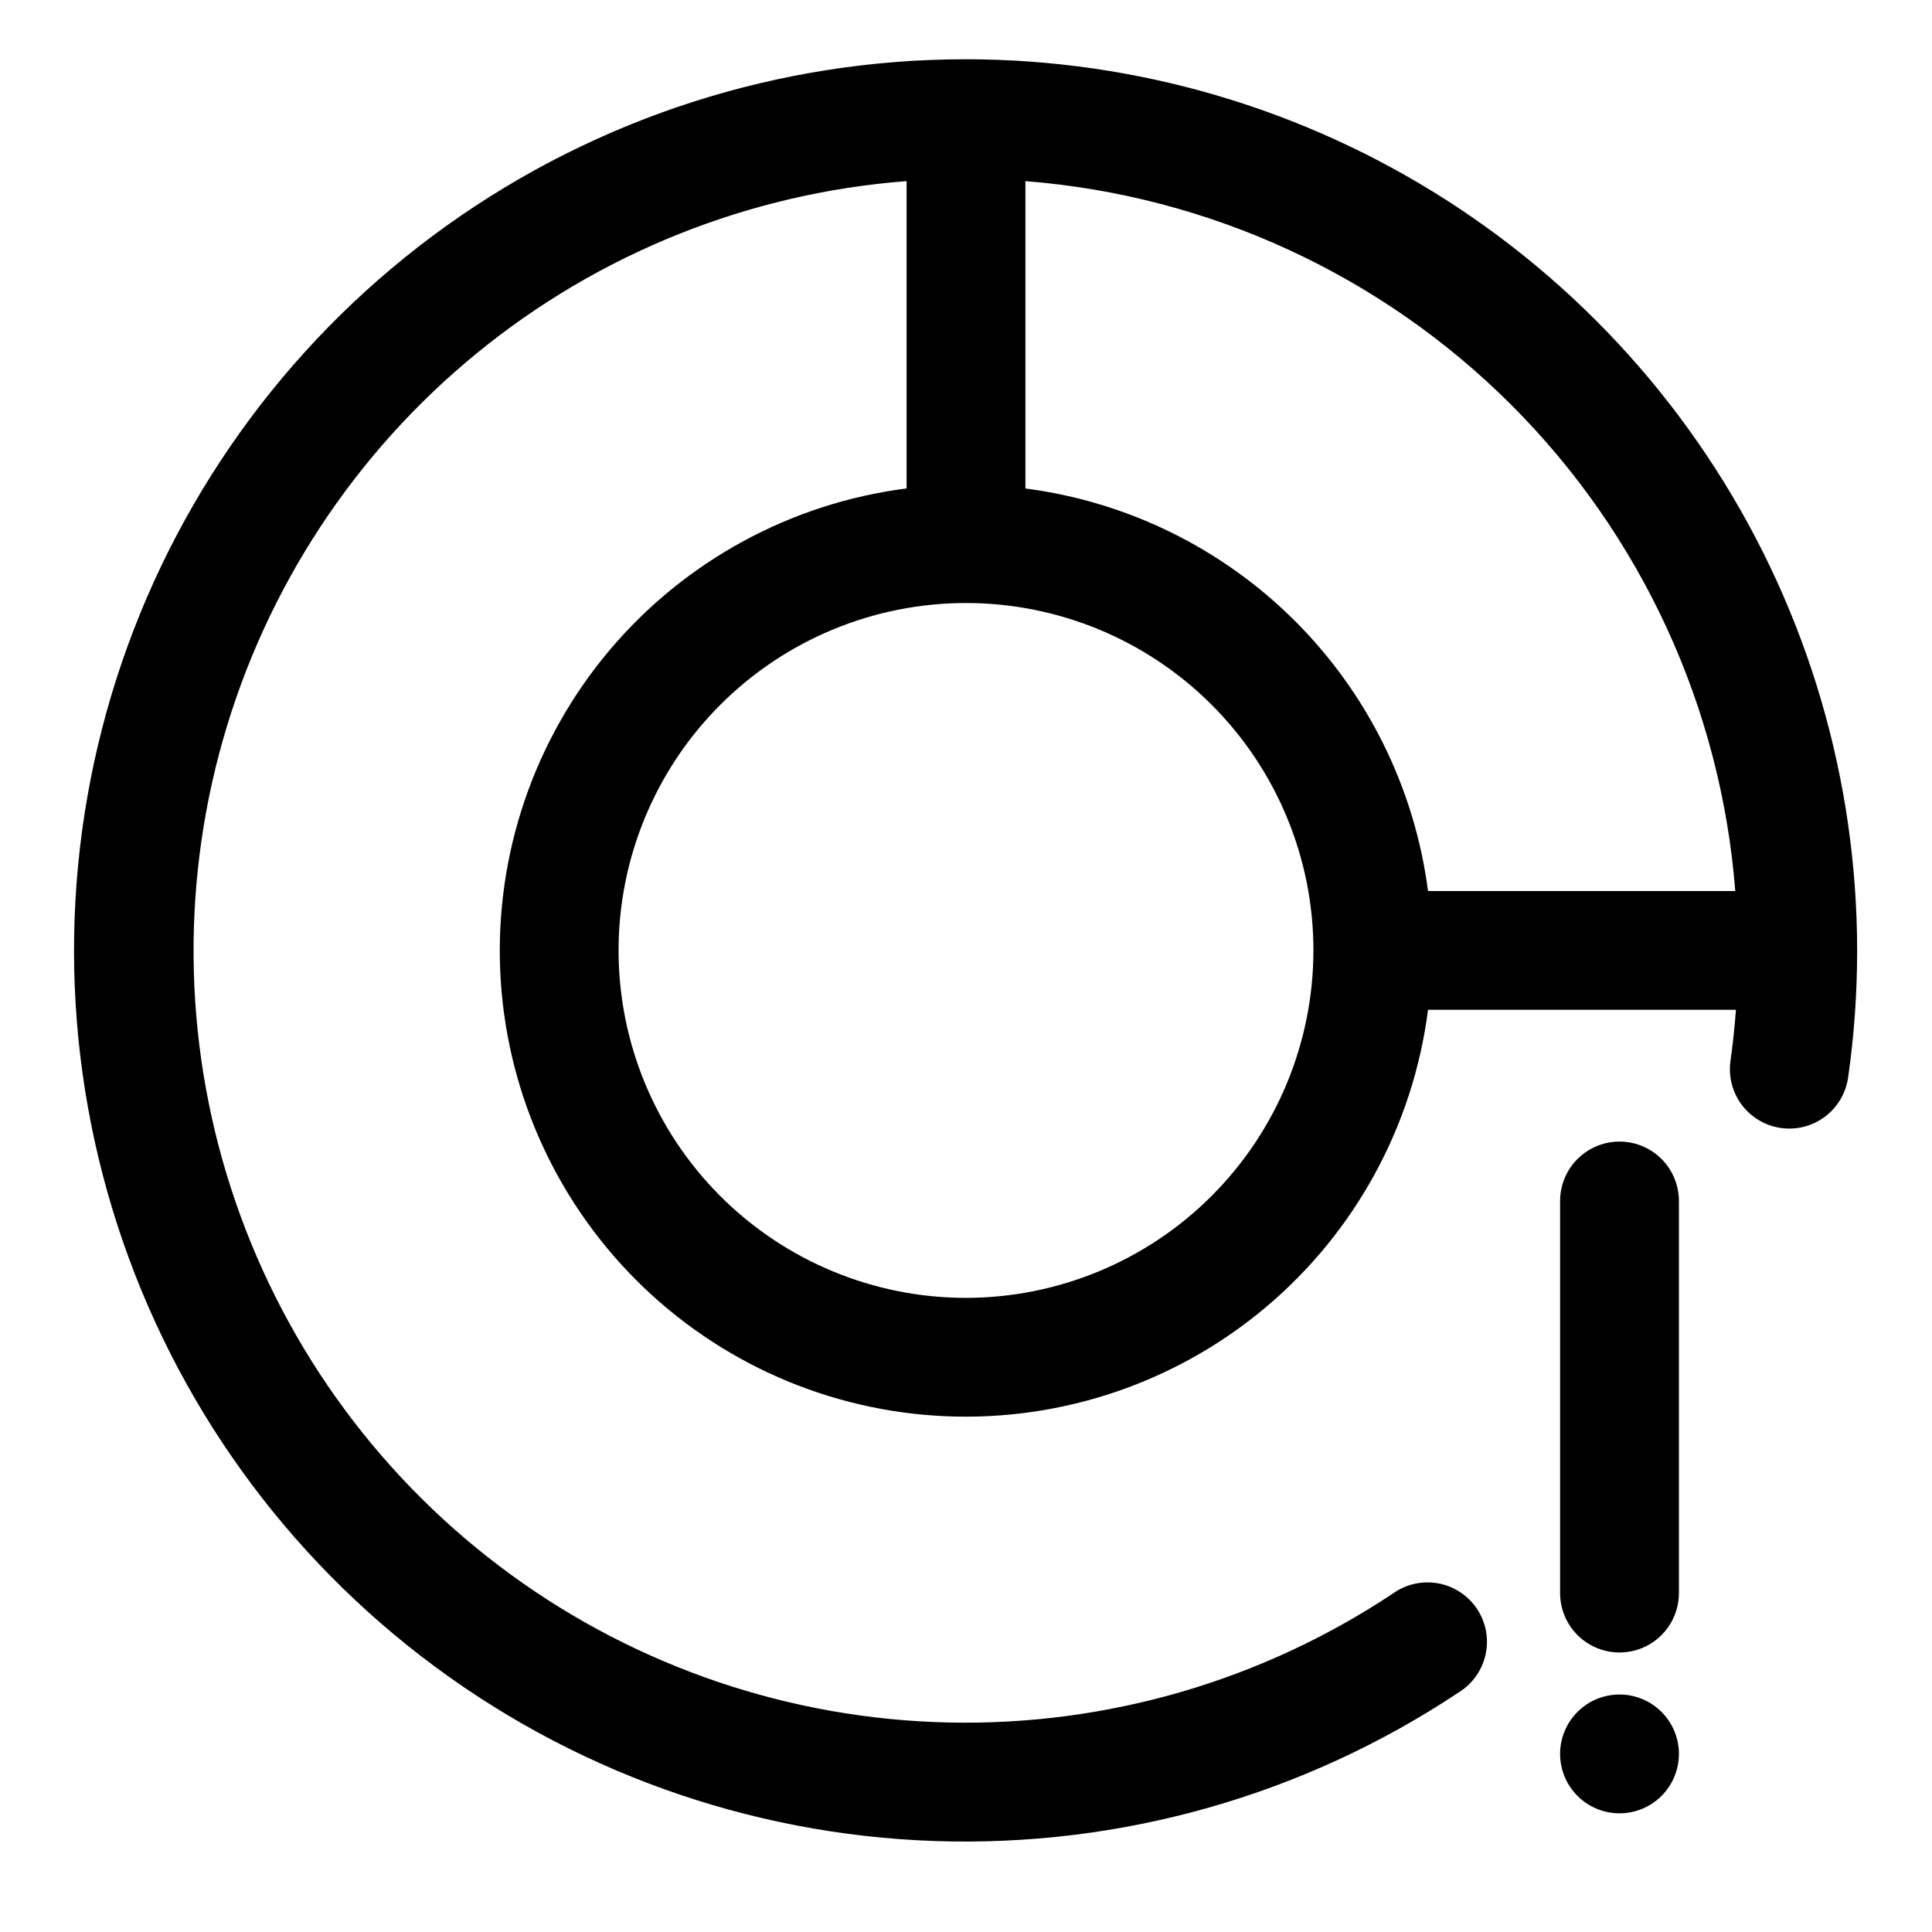 <?xml version="1.0" encoding="UTF-8"?>
<!-- Uploaded to: SVG Repo, www.svgrepo.com, Generator: SVG Repo Mixer Tools -->
<svg fill="#000000" width="800px" height="800px" version="1.1" viewBox="144 144 512 512" xmlns="http://www.w3.org/2000/svg">
 <path d="m400 159.71c-49.336-0.043-97.449 15.363-137.58 44.055-40.133 28.695-70.27 69.242-86.184 115.94-15.91 46.699-16.797 97.207-2.535 144.44s42.957 88.805 82.059 118.89c39.102 30.086 86.641 47.172 135.95 48.855 49.305 1.688 97.902-12.109 138.97-39.457 3.606-2.262 6.141-5.883 7.031-10.043 0.891-4.164 0.059-8.508-2.305-12.047-2.367-3.535-6.062-5.965-10.25-6.734-4.184-0.77-8.504 0.191-11.969 2.656-34.828 23.176-75.922 35.117-117.74 34.215-41.82-0.902-82.363-14.602-116.16-39.258-33.793-24.656-59.215-59.078-72.84-98.629-13.625-39.551-14.797-82.328-3.356-122.57 11.438-40.238 34.938-76 67.332-102.47s72.121-42.367 113.83-45.559v81.445c-30.691 3.93-58.785 19.238-78.73 42.891-19.941 23.656-30.281 53.938-28.965 84.852 1.312 30.91 14.184 60.207 36.062 82.082 21.883 21.879 51.176 34.746 82.09 36.055 30.91 1.312 61.191-9.027 84.844-28.977 23.652-19.945 38.957-48.043 42.887-78.734h81.602c-0.348 4.535-0.805 9.035-1.449 13.508-0.797 5.57 1.438 11.141 5.863 14.613 4.426 3.473 10.367 4.324 15.586 2.227 5.223-2.094 8.926-6.816 9.723-12.383 6.43-44.816-0.152-90.539-18.961-131.72-18.809-41.184-49.055-76.098-87.133-100.59-38.082-24.492-82.398-37.527-127.67-37.559zm203.87 220.42h-81.43c-3.519-27.062-15.895-52.203-35.191-71.5-19.301-19.297-44.441-31.668-71.508-35.18v-81.445c48.633 3.797 94.309 24.836 128.8 59.328 34.492 34.492 55.531 80.168 59.324 128.8zm-203.87 107.82c-24.422 0-47.84-9.699-65.105-26.969-17.266-17.266-26.969-40.684-26.969-65.102 0-24.422 9.703-47.84 26.969-65.105s40.684-26.969 65.105-26.969c24.418 0 47.836 9.703 65.102 26.969 17.27 17.266 26.969 40.684 26.969 65.105-0.027 24.41-9.734 47.812-26.996 65.074s-40.664 26.969-65.074 26.996zm184.32 109.72h-0.004c2.953 2.953 4.613 6.957 4.613 11.133s-1.656 8.184-4.609 11.133c-2.953 2.953-6.957 4.613-11.133 4.613-4.176 0-8.18-1.66-11.133-4.613-2.953-2.949-4.613-6.957-4.613-11.133s1.66-8.18 4.613-11.133c2.953-2.949 6.957-4.609 11.133-4.609 4.176 0 8.18 1.66 11.129 4.609zm4.613-135.4v103.91h-0.004c0 5.625-3 10.824-7.871 13.637-4.871 2.812-10.871 2.812-15.742 0s-7.875-8.012-7.875-13.637v-103.91c0-5.625 3.004-10.82 7.875-13.633s10.871-2.812 15.742 0c4.871 2.812 7.871 8.008 7.871 13.633z"/>
</svg>